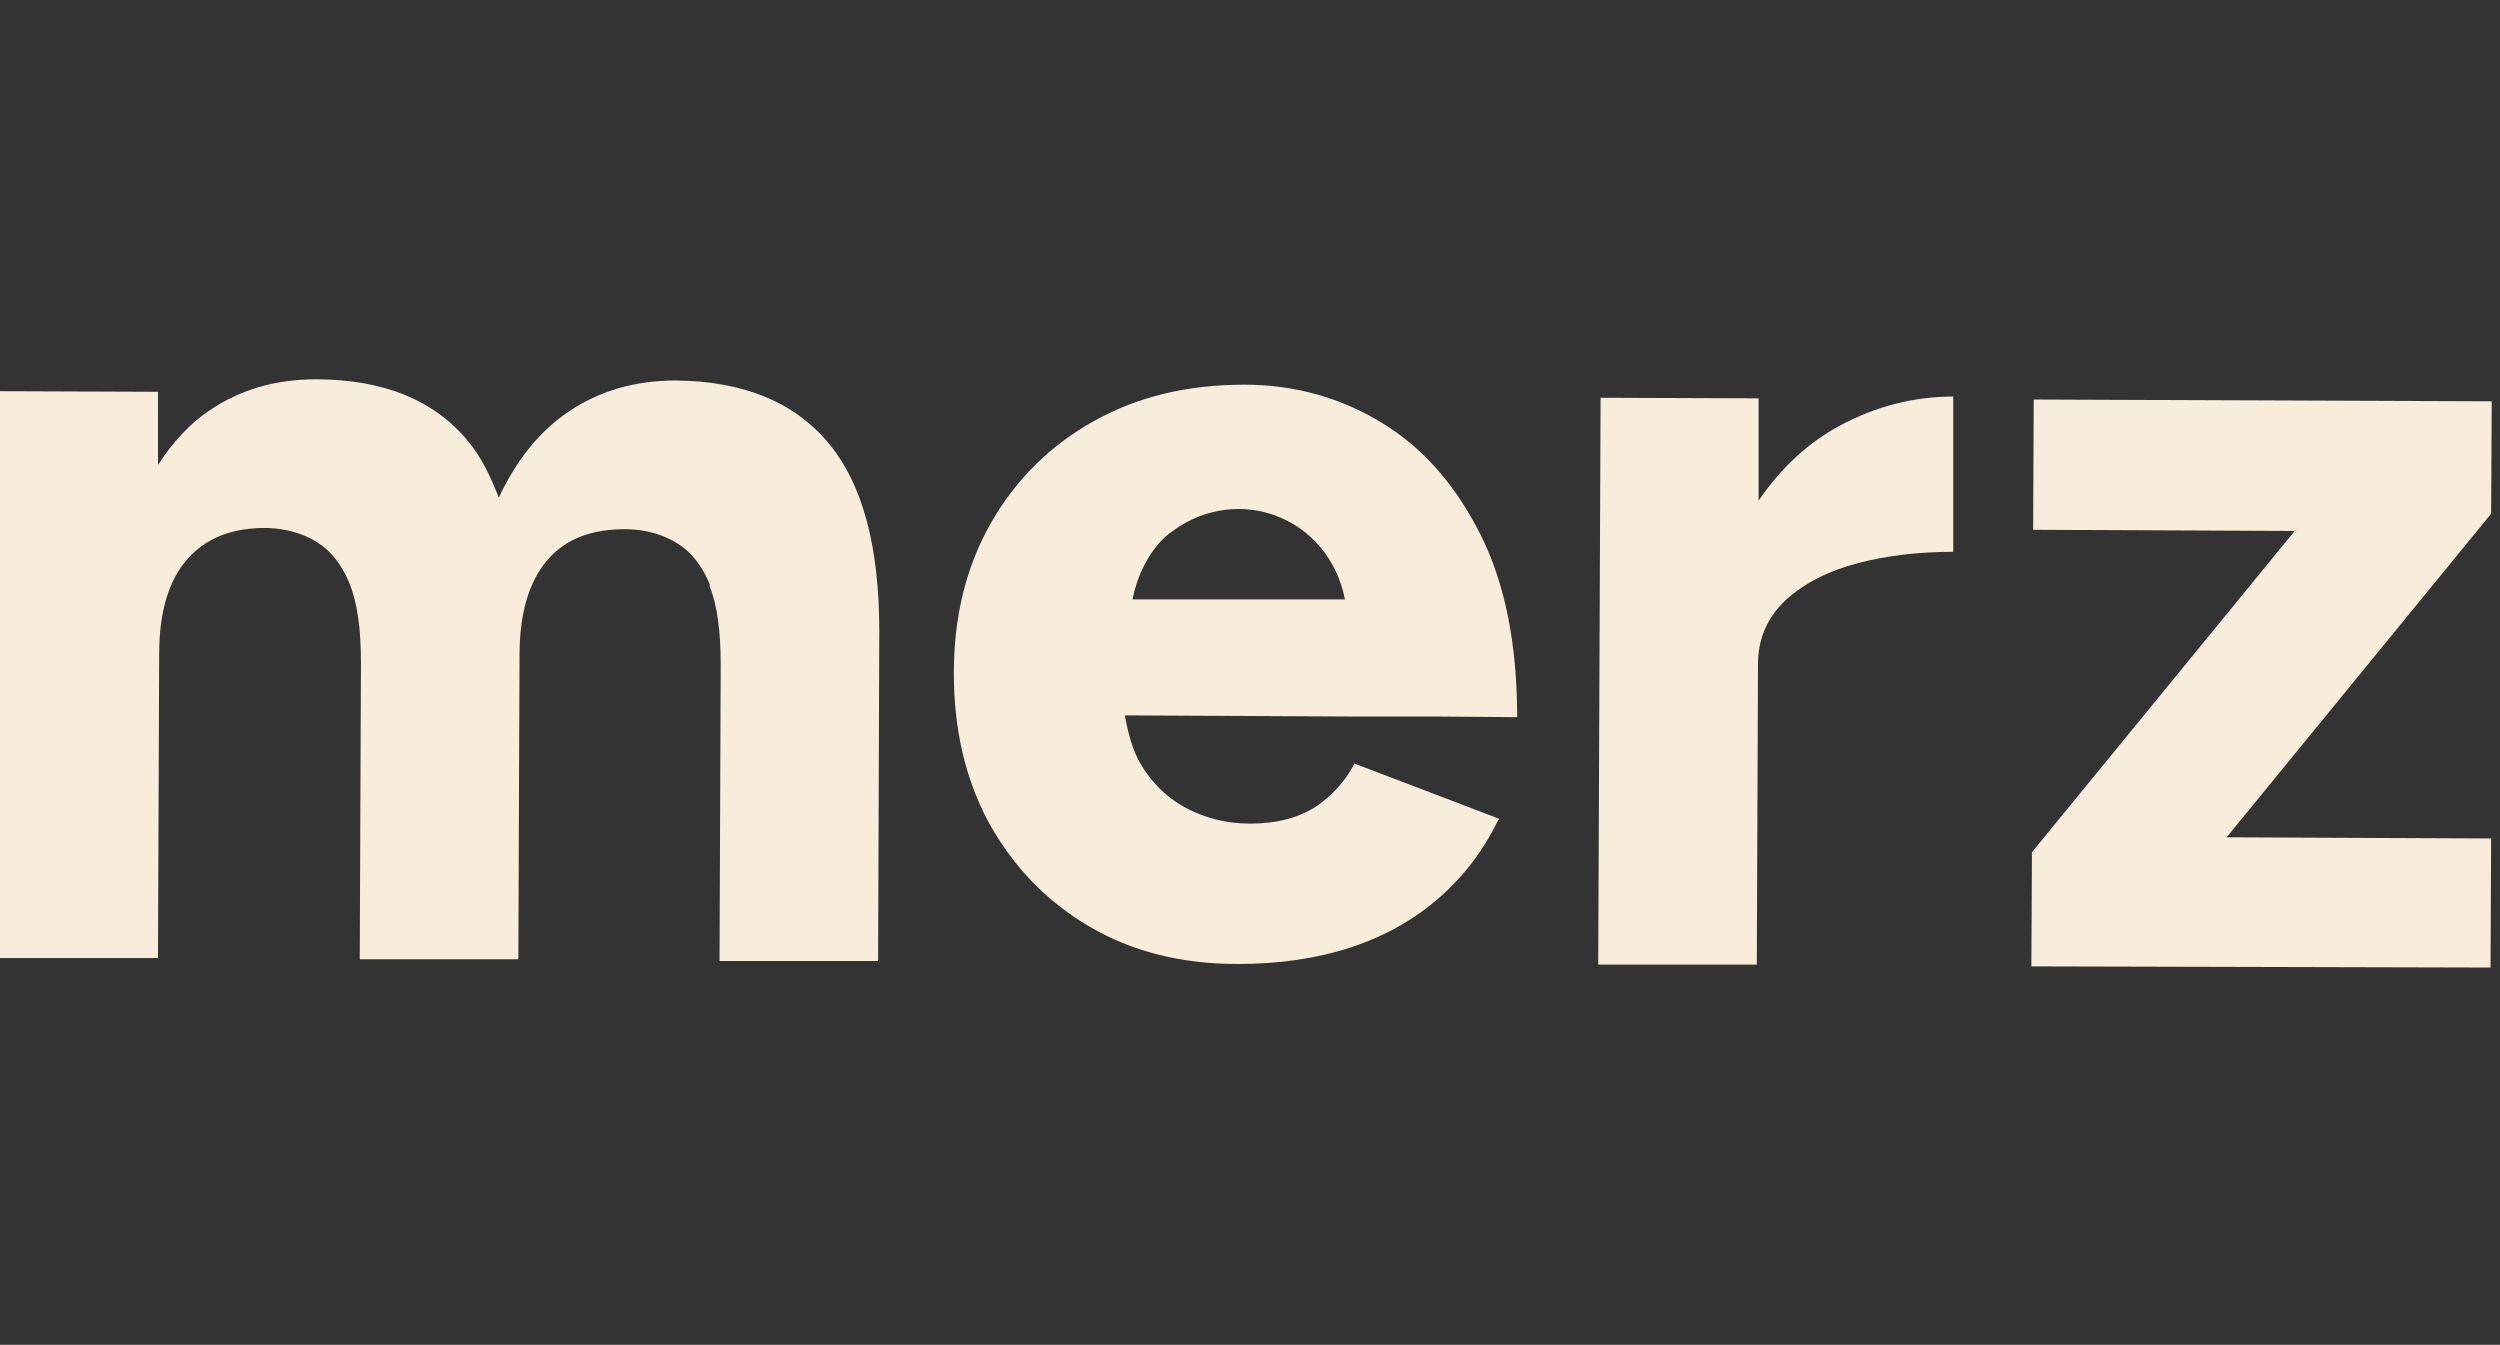 <svg width="145" height="78" viewBox="0 0 145 78" fill="none" xmlns="http://www.w3.org/2000/svg">
<rect x="0" y="0" width="145" height="78" fill="#333333" stroke="none"/>
<path d="M41.149 33.971C41.595 35.075 41.801 36.593 41.801 38.525L41.733 55.739H50.93L50.999 36.627C50.999 31.694 50.038 28.072 48.047 25.691C46.057 23.311 43.105 22.104 39.193 22.069C36.859 22.069 34.766 22.655 32.947 23.897C31.265 25.036 29.927 26.726 28.931 28.865C28.451 27.623 27.902 26.485 27.147 25.588C25.191 23.207 22.239 22 18.327 22C15.993 22 13.934 22.587 12.115 23.828C10.948 24.622 9.987 25.691 9.163 26.968V22.724L0 22.69V55.567H9.163L9.232 37.938C9.232 35.489 9.781 33.66 10.879 32.418C11.977 31.177 13.522 30.59 15.512 30.625C16.611 30.659 17.572 30.935 18.395 31.453C19.185 31.935 19.837 32.763 20.283 33.867C20.729 34.971 20.935 36.489 20.935 38.421L20.866 55.636H30.064L30.133 38.007C30.133 35.558 30.682 33.729 31.746 32.487C32.809 31.245 34.354 30.659 36.413 30.694C37.511 30.728 38.472 31.004 39.296 31.521C40.085 32.004 40.737 32.832 41.183 33.936L41.149 33.971Z" fill="#F8EDDA"/>
<path d="M86.966 47.494L78.558 44.286C78.043 45.286 77.322 46.08 76.395 46.735C75.366 47.425 74.062 47.77 72.517 47.77C71.144 47.77 69.909 47.46 68.742 46.839C67.61 46.218 66.683 45.286 66.031 44.079C65.653 43.354 65.413 42.457 65.242 41.491L78.763 41.56H83.534L87.995 41.595C87.995 37.421 87.309 33.867 85.868 31.004C84.426 28.141 82.539 25.967 80.136 24.518C77.768 23.07 75.091 22.311 72.174 22.311C68.879 22.311 65.997 23 63.457 24.415C60.917 25.829 58.927 27.796 57.485 30.314C56.044 32.832 55.323 35.73 55.323 39.042C55.323 42.354 56.01 45.252 57.382 47.77C58.789 50.288 60.711 52.289 63.182 53.738C65.653 55.187 68.502 55.912 71.797 55.912C74.165 55.912 76.361 55.601 78.352 54.946C80.342 54.29 82.058 53.324 83.534 52.013C84.907 50.806 86.039 49.322 86.897 47.563L86.966 47.494ZM68.022 30.797C71.762 28.037 77.047 29.935 78.008 34.764H65.688C65.997 33.143 66.889 31.556 68.022 30.797Z" fill="#F8EDDA"/>
<path d="M113.289 32.005V23C111.024 23 108.827 23.552 106.699 24.691C104.846 25.691 103.267 27.175 101.998 29.038V23.104L92.834 23.07L92.697 55.946H101.895L101.963 38.525C101.963 37.041 102.512 35.799 103.576 34.799C104.64 33.833 106.047 33.108 107.763 32.66C109.479 32.212 111.333 32.005 113.289 32.005Z" fill="#F8EDDA"/>
<path d="M144.485 48.632L129.144 48.563L144.485 29.797L144.52 23.276L117.956 23.173L117.922 30.728L133.091 30.797L117.853 49.426L117.819 56.05L144.451 56.118L144.485 48.632Z" fill="#F8EDDA"/>
</svg>
